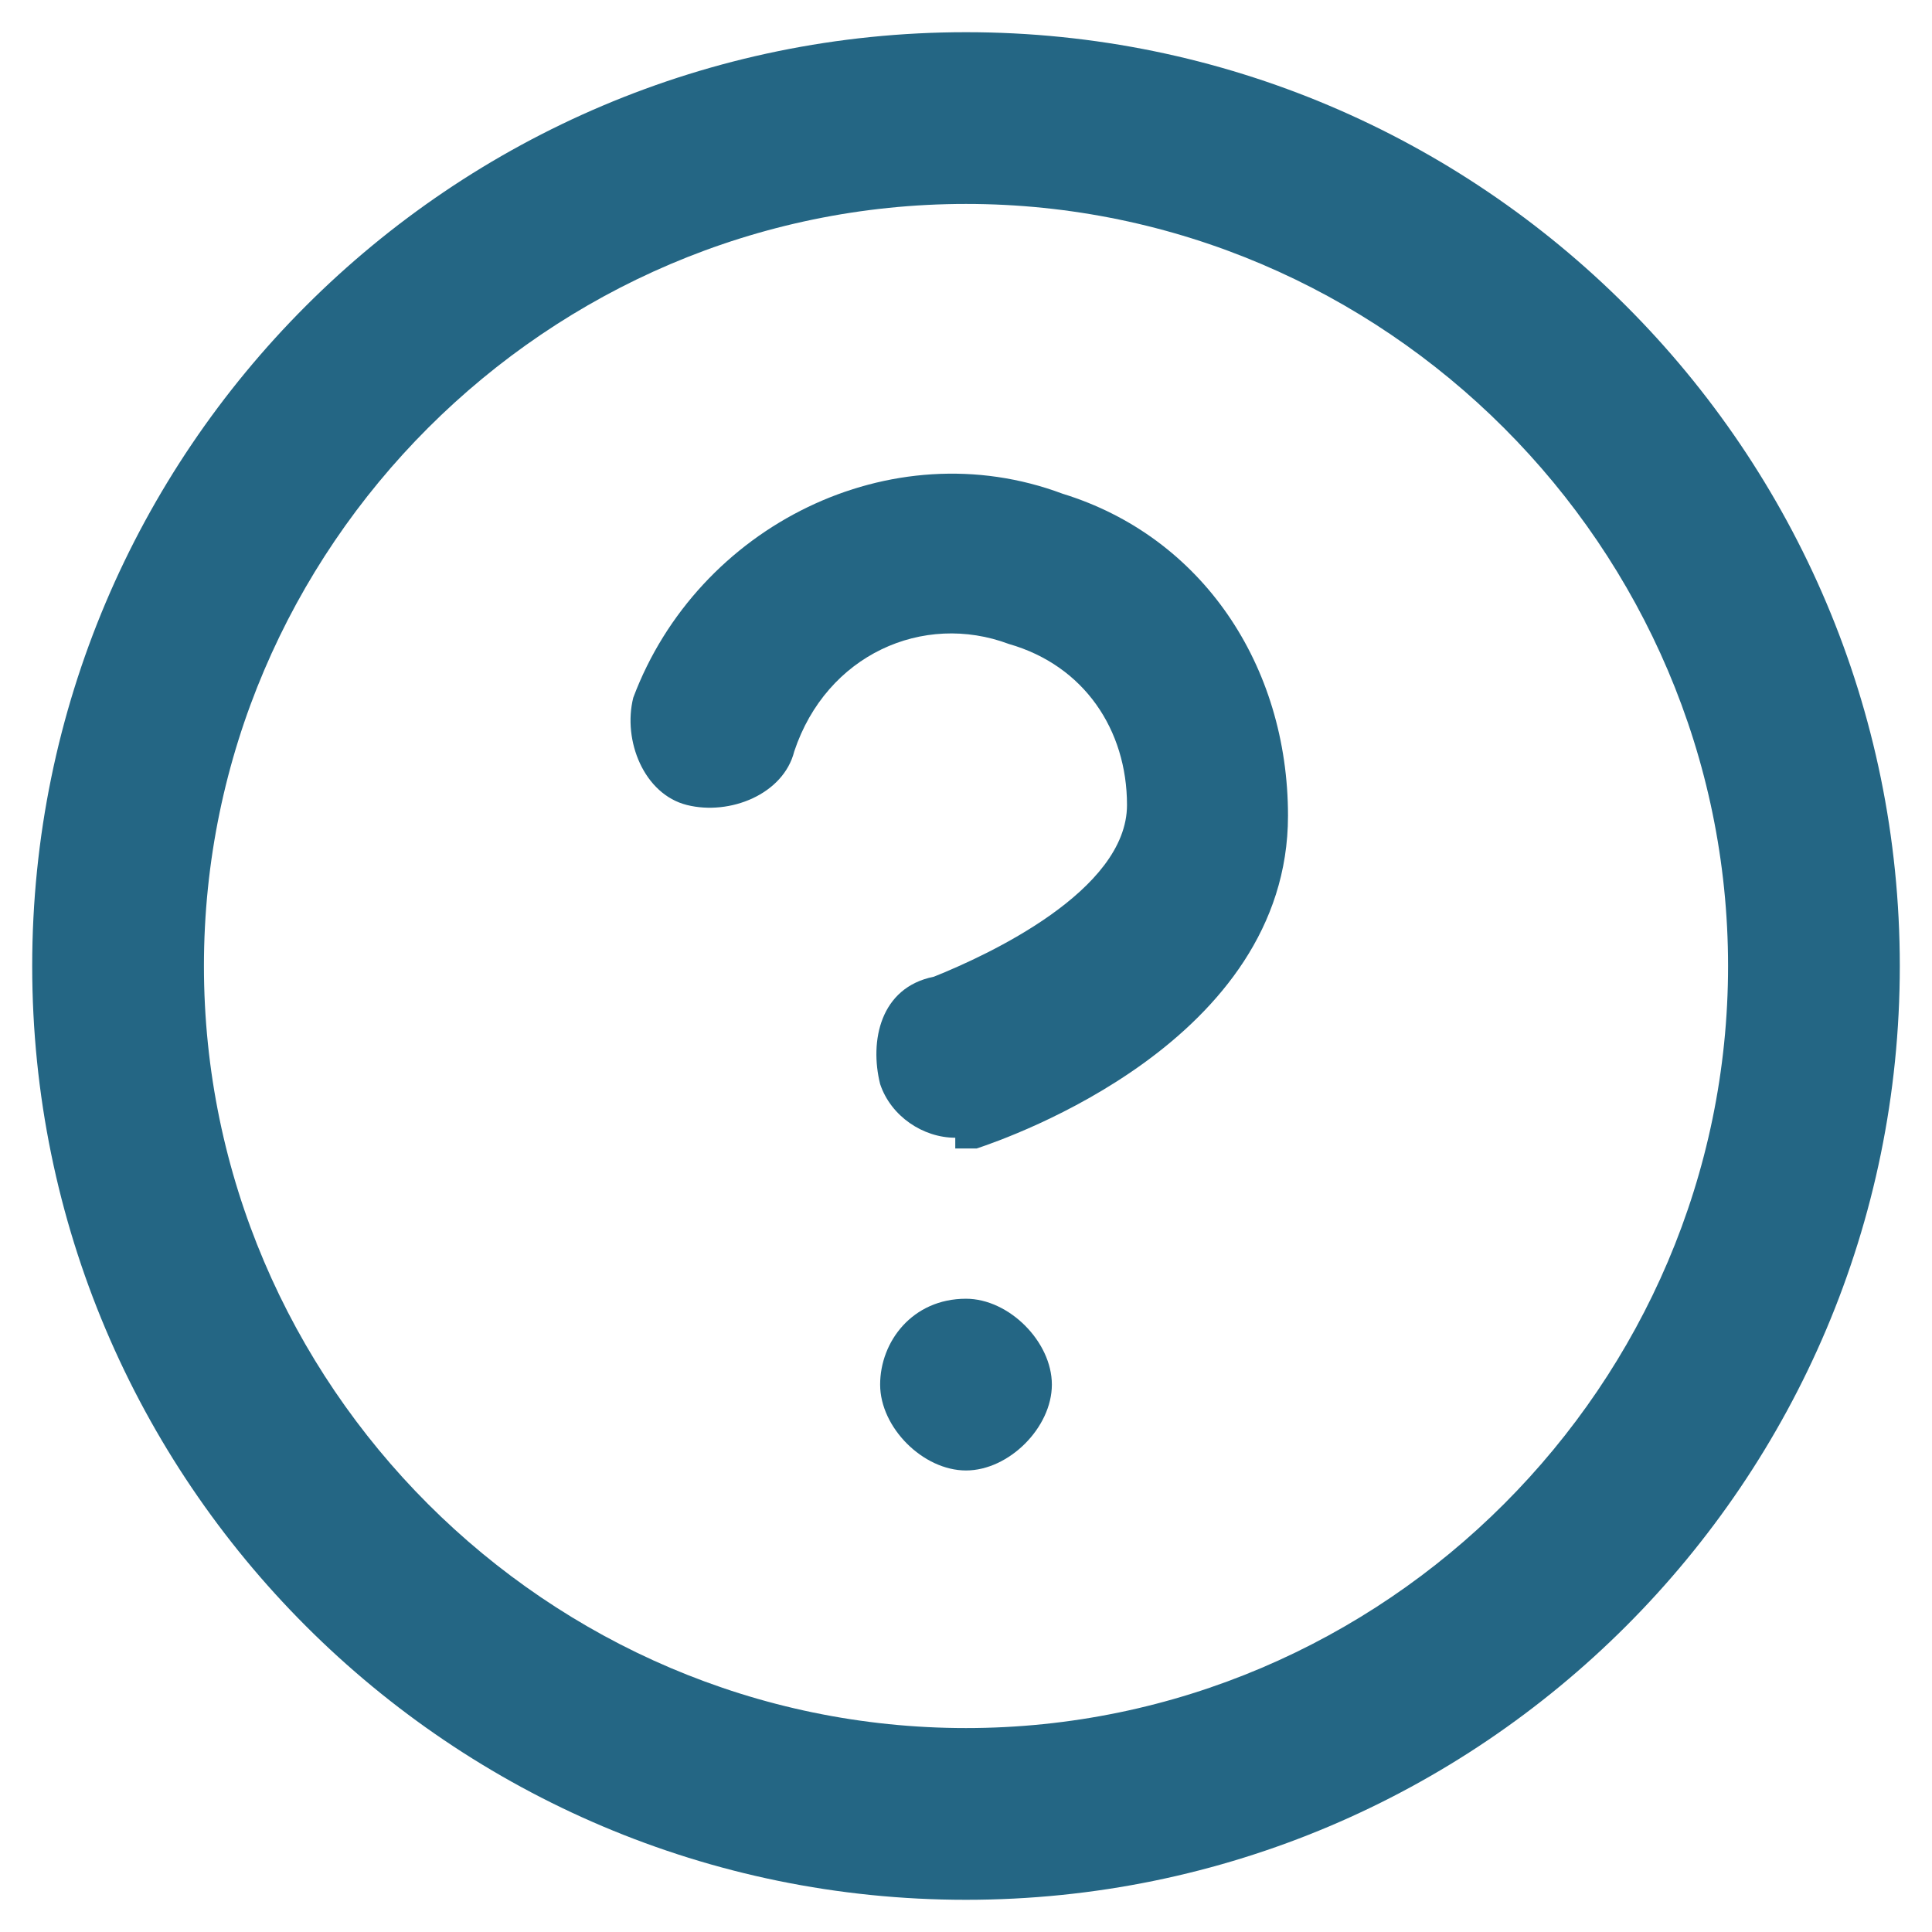 <?xml version="1.0" encoding="UTF-8"?>
<svg id="_グループ_1055" data-name="グループ 1055" xmlns="http://www.w3.org/2000/svg" version="1.1" viewBox="0 0 18 18">
  <defs>
    <style>
      .cls-1 {
        fill: #246684;
        stroke-width: 0px;
      }
    </style>
  </defs>
  <path class="cls-1" d="M9,17.7C4.2,17.7.3,13.8.3,9S4.2.3,9,.3s8.7,3.9,8.7,8.7-3.9,8.7-8.7,8.7ZM9,1.9c-3.9,0-7.1,3.2-7.1,7.1s3.2,7.1,7.1,7.1,7.1-3.2,7.1-7.1S12.9,1.9,9,1.9Z"/>
  <path class="cls-1" d="M8.9,10.6c-.3,0-.6-.2-.7-.5-.1-.4,0-.9.5-1,.5-.2,1.8-.8,1.8-1.6,0-.7-.4-1.3-1.1-1.5-.8-.3-1.7.1-2,1-.1.4-.6.6-1,.5-.4-.1-.6-.6-.5-1,.6-1.6,2.4-2.5,4-1.9,1.3.4,2.1,1.6,2.1,3,0,2.1-2.6,3-2.9,3.1,0,0-.2,0-.2,0Z"/>
  <path class="cls-1" d="M9,13.7c-.4,0-.8-.4-.8-.8s.3-.8.8-.8h0c.4,0,.8.4.8.8s-.4.8-.8.8Z"/>
</svg>
